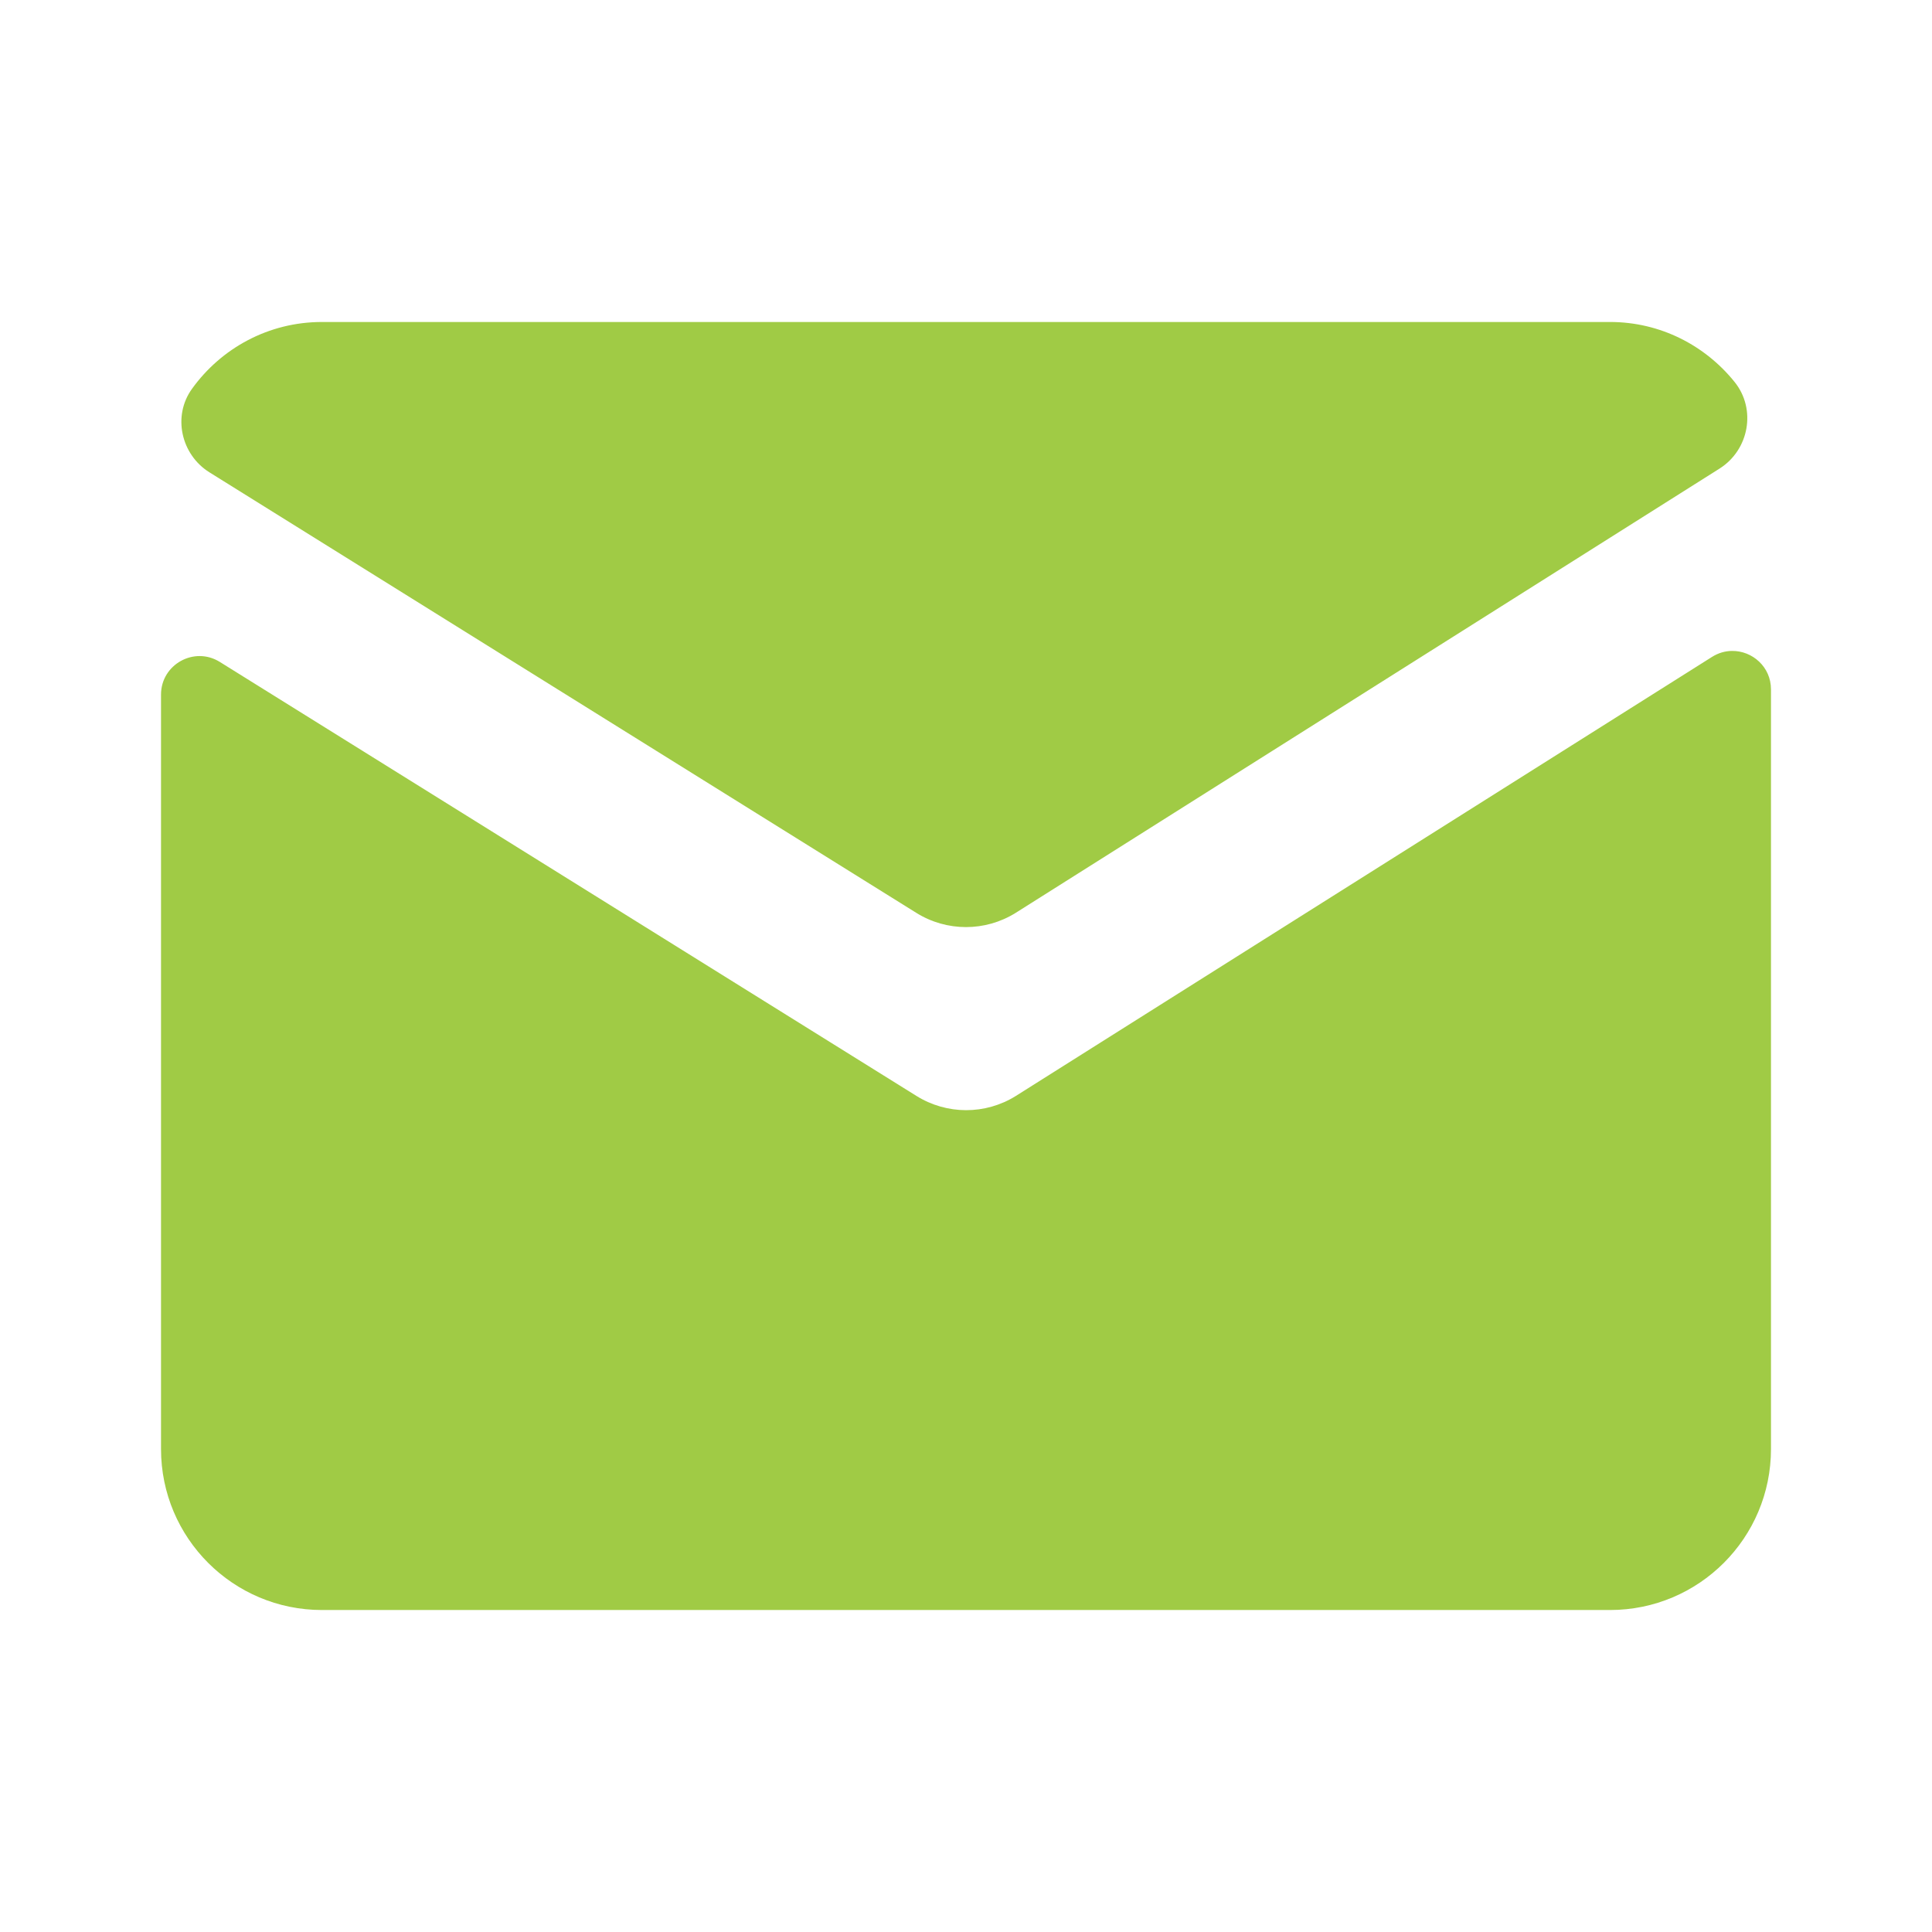 <svg width="38" height="38" viewBox="0 0 38 38" fill="none" xmlns="http://www.w3.org/2000/svg">
<path d="M6.333 6.333C5.279 6.333 4.349 6.851 3.776 7.648C3.39 8.183 3.56 8.941 4.119 9.29L18.023 17.955C18.621 18.328 19.379 18.328 19.977 17.955L33.822 9.216C34.403 8.848 34.548 8.05 34.119 7.515C33.541 6.796 32.659 6.333 31.667 6.333H6.333ZM34.066 12.803C33.934 12.804 33.8 12.841 33.674 12.92L19.977 21.558C19.379 21.93 18.621 21.928 18.023 21.554L4.323 13.019C3.82 12.706 3.167 13.069 3.167 13.662V28.5C3.167 30.25 4.584 31.667 6.333 31.667H31.667C33.416 31.667 34.833 30.25 34.833 28.5V13.56C34.833 13.114 34.464 12.798 34.066 12.803Z" fill="#A0CB45"/>
</svg>